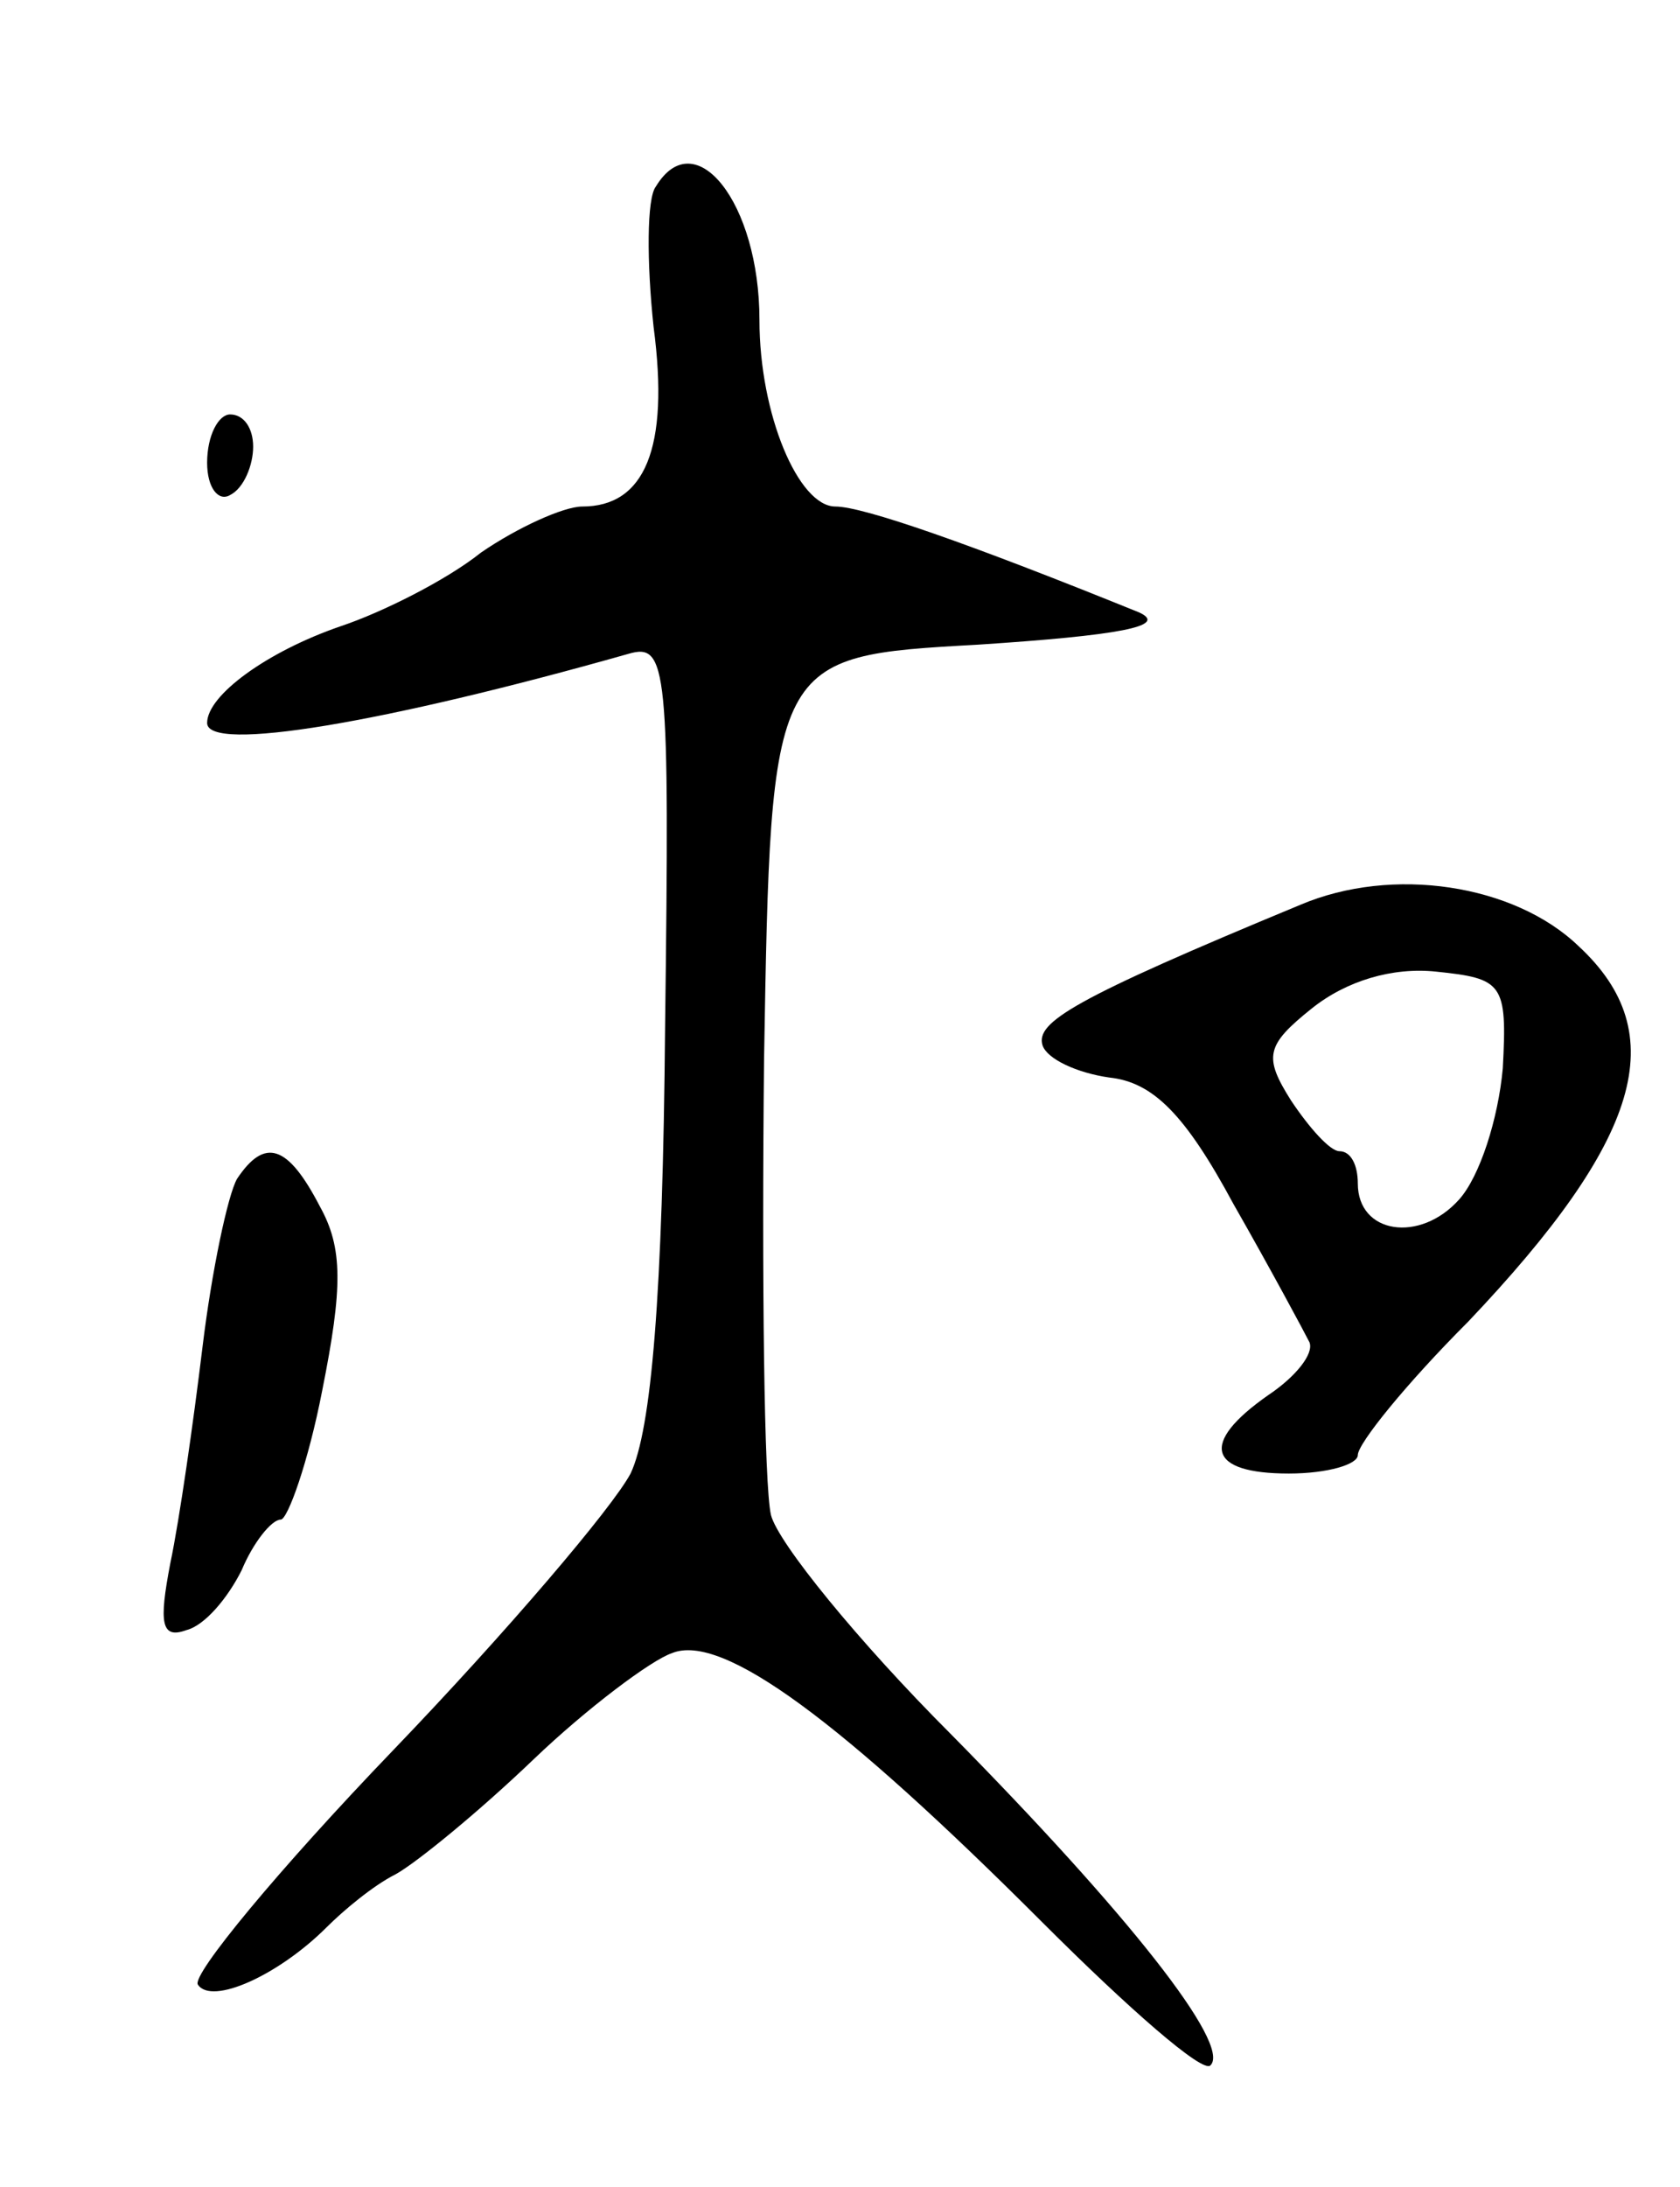 <svg version="1.0" xmlns="http://www.w3.org/2000/svg" width="73" height="95" viewBox="0 0 73 95" ><g transform="translate(0,95) scale(0.1,-0.1)" ><path d="M285 869 c-4 -5 -4 -33 -1 -61 7 -53 -4 -78 -31 -78 -8 0 -28 -9 -44 -20 -15 -12 -43 -26 -61 -32 -32 -11 -58 -30 -58 -42 0 -13 77 0 183 30 17 5 18 -5 16 -162 -1 -117 -6 -175 -15 -194 -8 -15 -54 -69 -103 -120 -50 -52 -88 -98 -85 -102 6 -9 35 4 56 25 7 7 20 18 30 23 9 5 36 27 60 50 23 22 51 43 60 46 22 9 74 -30 161 -117 37 -37 70 -66 73 -62 9 9 -36 66 -113 144 -40 40 -75 83 -78 95 -3 13 -4 102 -3 198 3 175 3 175 93 180 61 4 83 8 70 14 -74 30 -120 46 -132 46 -16 0 -33 40 -33 81 0 51 -28 86 -45 58z"/><path d="M90 749 c0 -11 5 -17 10 -14 6 3 10 13 10 21 0 8 -4 14 -10 14 -5 0 -10 -9 -10 -21z"/><path d="M565 557 c-99 -41 -115 -51 -112 -61 2 -6 15 -12 29 -14 19 -2 33 -16 54 -55 16 -28 31 -56 33 -60 2 -5 -6 -15 -18 -23 -30 -21 -26 -34 9 -34 17 0 30 4 30 8 0 5 21 31 48 58 75 79 89 125 48 163 -28 27 -81 35 -121 18z m88 -71 c-2 -22 -10 -47 -19 -57 -17 -19 -44 -15 -44 7 0 8 -3 14 -8 14 -4 0 -13 10 -21 22 -12 19 -11 24 9 40 15 12 35 18 54 16 29 -3 31 -5 29 -42z"/><path d="M103 438 c-4 -7 -11 -40 -15 -73 -4 -33 -10 -75 -14 -94 -5 -26 -4 -33 7 -29 8 2 18 14 24 26 5 12 13 22 17 22 3 0 12 25 18 56 9 45 9 62 -1 80 -14 27 -24 30 -36 12z"/></g></svg> 
